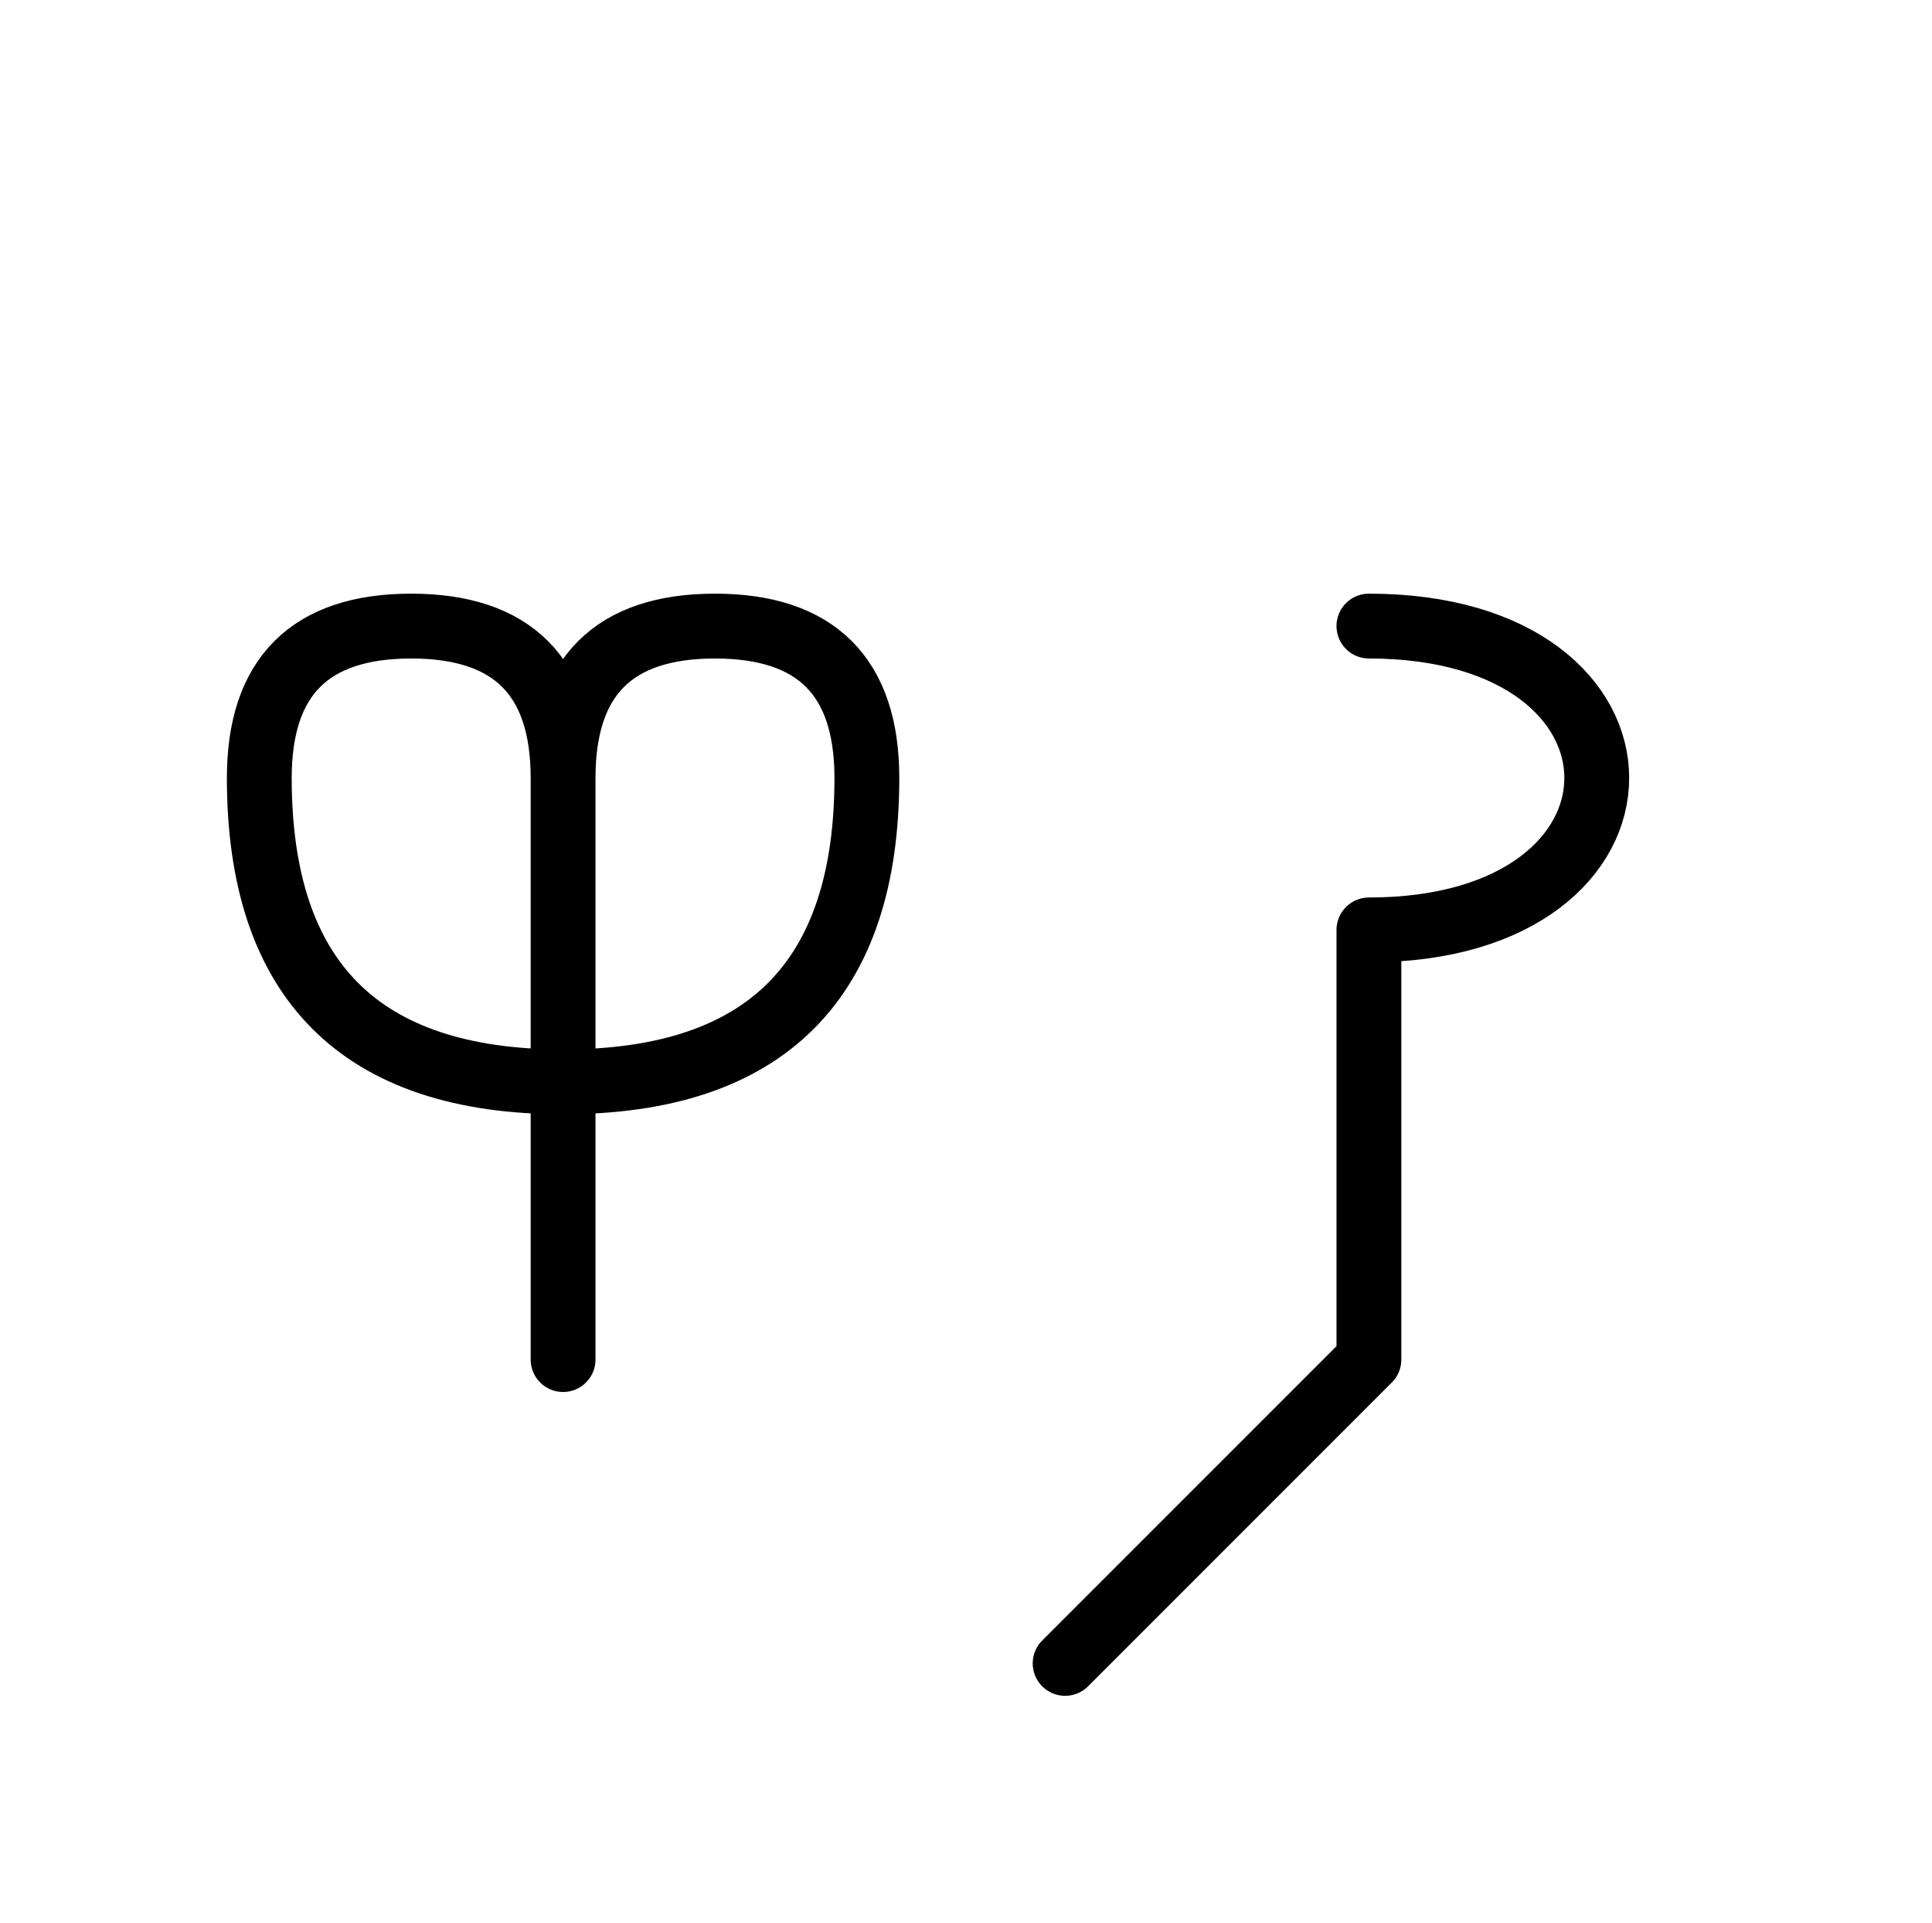 <?xml version="1.0" encoding="UTF-8"?>
<svg xmlns="http://www.w3.org/2000/svg" xmlns:xlink="http://www.w3.org/1999/xlink"
     width="37.255" height="37.071" viewBox="0 0 37.255 37.071">
<defs>
<path d="M26.397,22.071 L26.397,26.213 L26.397,17.929 C32.255,17.929,32.255,12.071,26.397,12.071 M26.397,22.071 L26.397,17.929 L26.397,26.213 L20.539,32.071 M10.858,22.071 L10.858,26.213 L10.858,15.0 Q10.858,12.071,13.787,12.071 Q16.716,12.071,16.716,15.0 Q16.716,20.858,10.858,20.858 Q5.0,20.858,5.0,15.0 Q5.0,12.071,7.929,12.071 Q10.858,12.071,10.858,15.0" stroke="black" fill="none" stroke-width="1.25" stroke-linecap="round" stroke-linejoin="round" id="d0" />
</defs>
<use xlink:href="#d0" x="0" y="0" />
</svg>